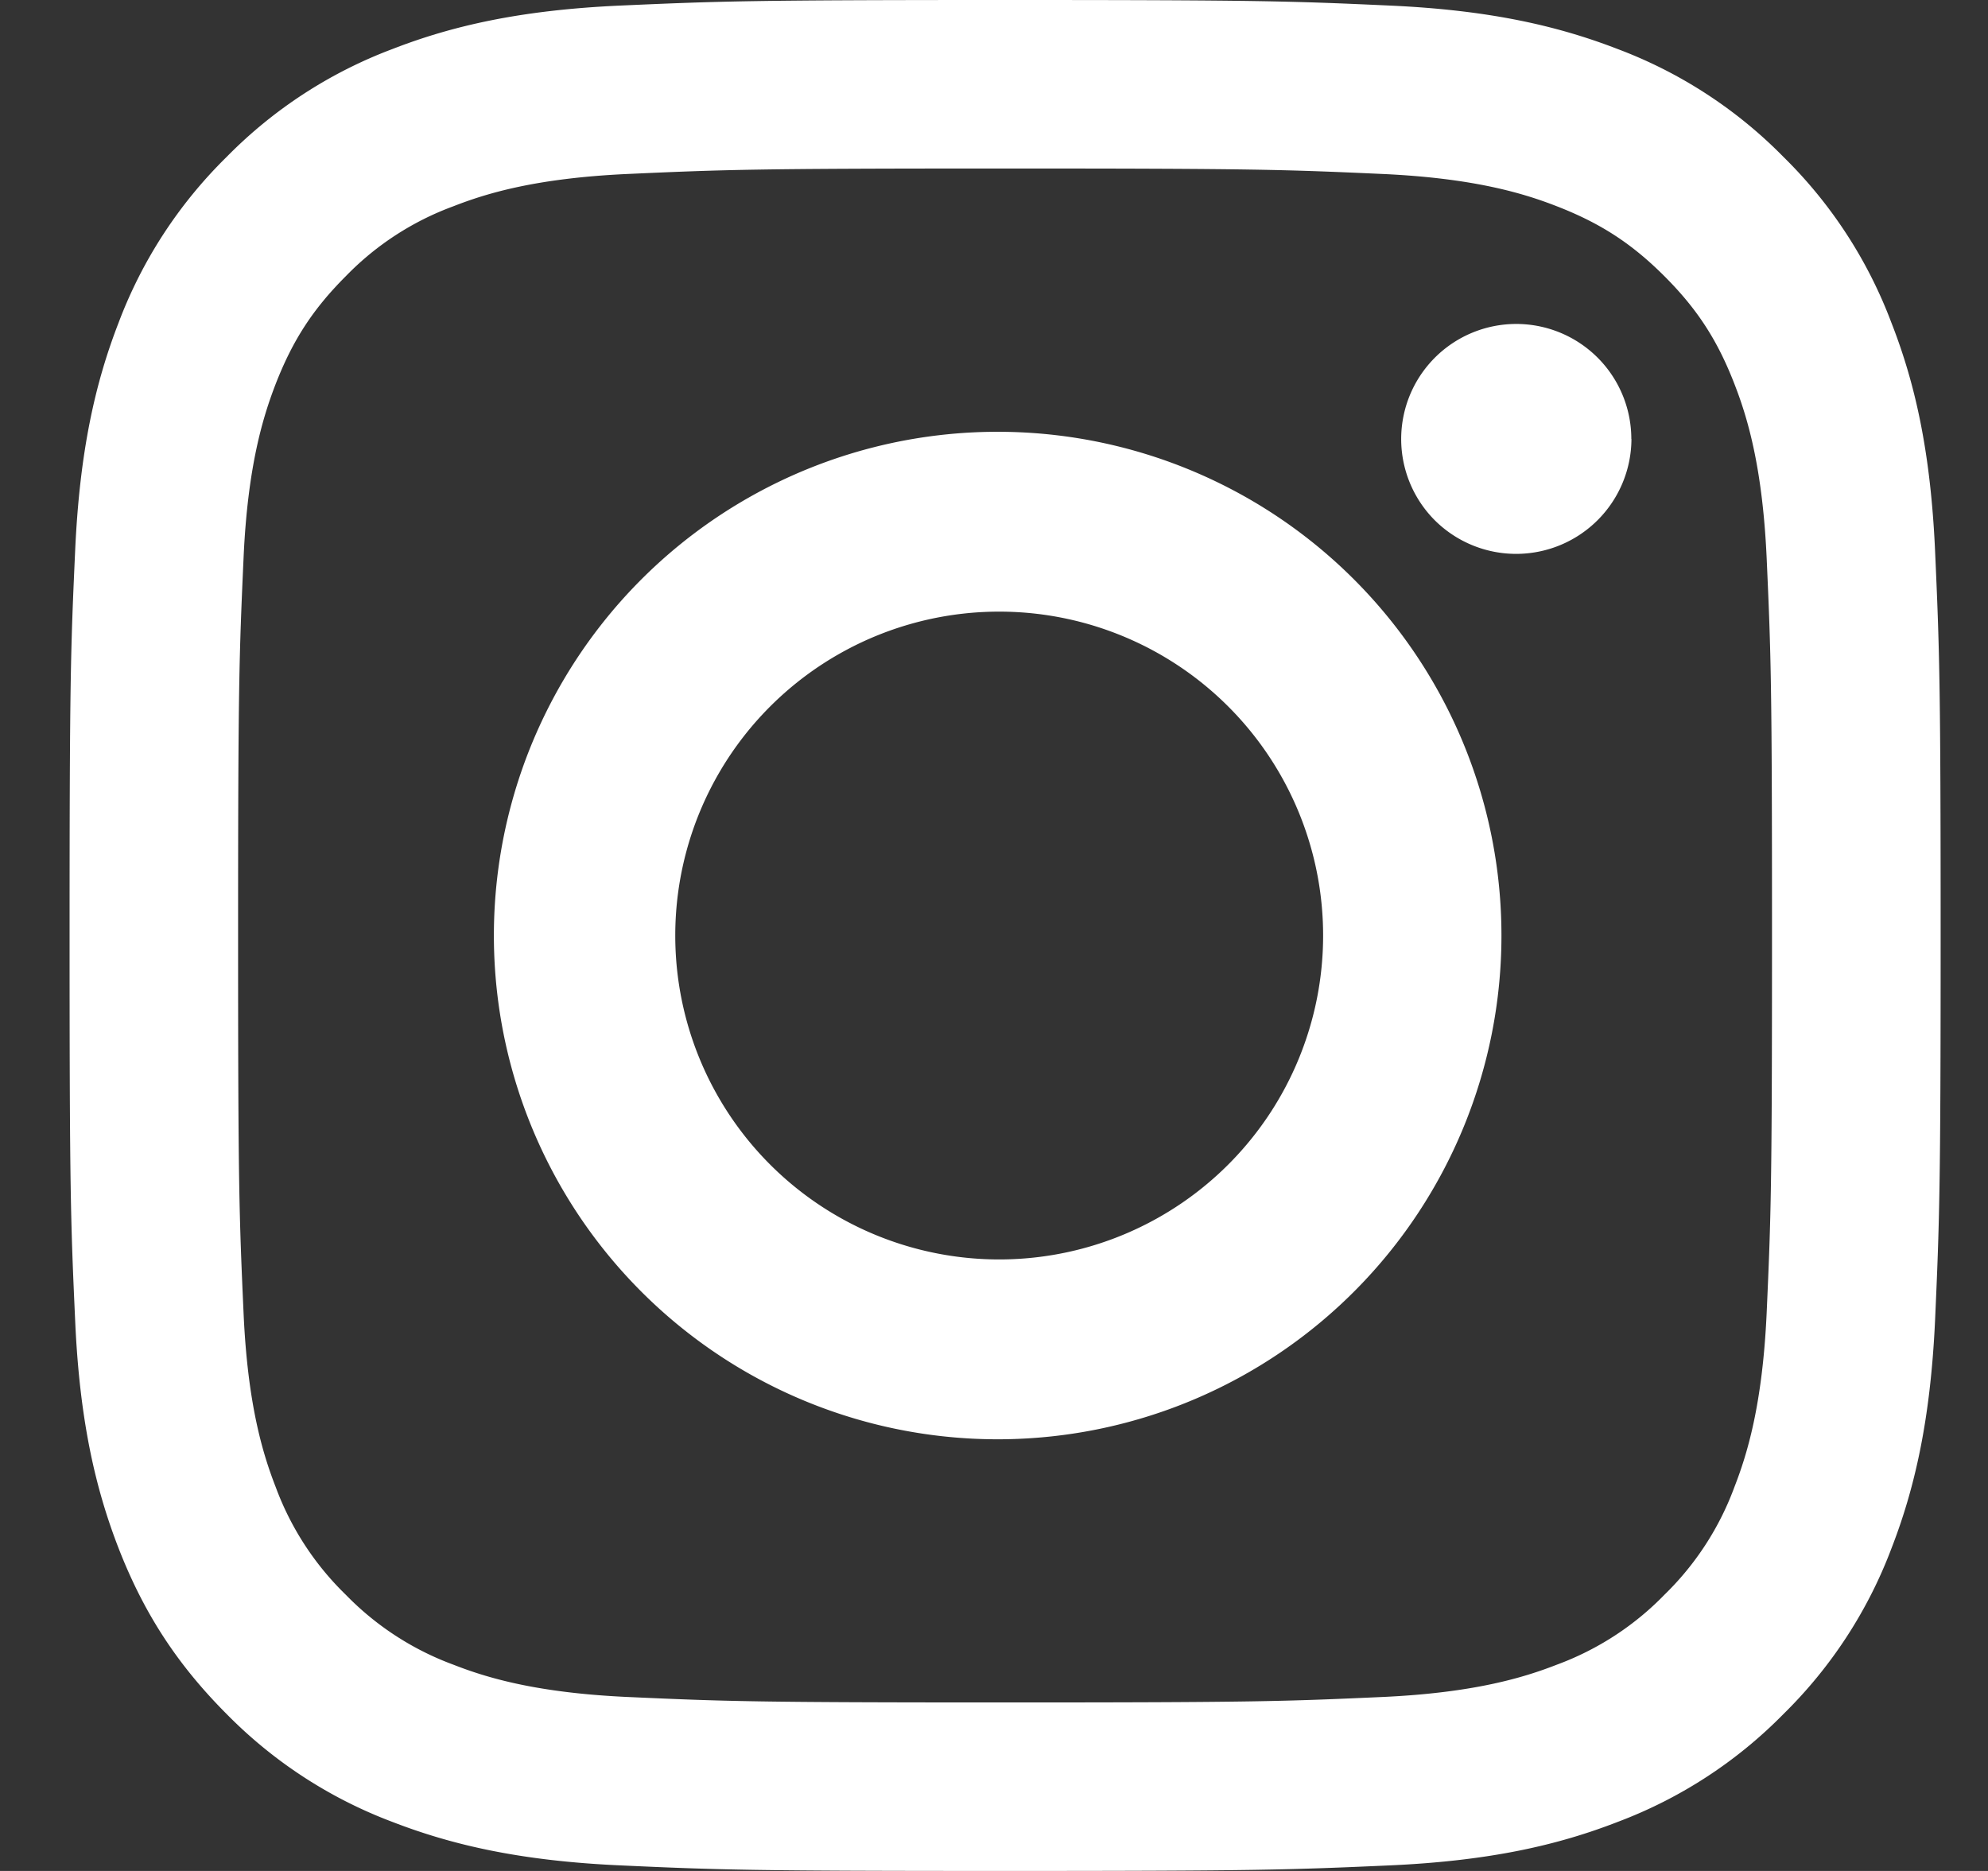 <svg width="17" height="16" fill="none" xmlns="http://www.w3.org/2000/svg"><rect width="100%" height="100%" fill="#333333" stroke="none"/><path fill-rule="evenodd" clip-rule="evenodd" d="M8.595 0C6.422 0 6.15.01 5.296.048 4.445.087 3.863.222 3.354.42a3.921 3.921 0 00-1.417.923c-.407.4-.722.883-.923 1.417-.197.508-.332 1.09-.371 1.942C.604 5.555.595 5.828.595 8s.009 2.445.048 3.299c.038.851.174 1.433.371 1.941.205.526.479.972.923 1.417.4.407.883.722 1.417.923.509.197 1.09.333 1.942.372.854.039 1.126.048 3.299.048 2.172 0 2.445-.01 3.298-.048.852-.039 1.433-.174 1.942-.372a3.92 3.92 0 001.417-.923c.407-.4.722-.883.923-1.417.197-.508.332-1.09.372-1.941.038-.854.048-1.127.048-3.299 0-2.172-.01-2.445-.048-3.298-.039-.852-.174-1.434-.373-1.942a3.92 3.92 0 00-.922-1.417A3.921 3.921 0 0013.835.42c-.509-.197-1.09-.333-1.942-.372C11.04.009 10.767 0 8.595 0zm0 1.441c2.136 0 2.389.009 3.232.047.78.036 1.204.166 1.486.276.373.145.64.318.92.598.28.28.453.546.598.92.11.282.24.705.276 1.485.038.843.046 1.097.046 3.233s-.008 2.389-.046 3.233c-.036.78-.166 1.203-.276 1.485a2.479 2.479 0 01-.598.92c-.258.266-.573.47-.92.598-.282.11-.706.24-1.486.276-.843.038-1.096.047-3.232.047s-2.39-.009-3.233-.047c-.78-.036-1.204-.166-1.485-.276a2.478 2.478 0 01-.92-.598 2.481 2.481 0 01-.599-.92c-.11-.282-.24-.705-.275-1.485-.038-.844-.047-1.097-.047-3.233s.009-2.389.047-3.233c.035-.78.166-1.203.275-1.485.146-.374.319-.64.599-.92.258-.266.572-.47.92-.598.281-.11.705-.24 1.485-.276.843-.038 1.097-.047 3.233-.047z" fill="#fff"/><path fill-rule="evenodd" clip-rule="evenodd" d="M8.597 3.693a4.308 4.308 0 100 8.615 4.308 4.308 0 000-8.615zm0 7.077a2.77 2.77 0 110-5.539 2.77 2.77 0 010 5.539zm5.354-7.016a.986.986 0 01-1.681.696.984.984 0 111.68-.696z" fill="#fff"/></svg>